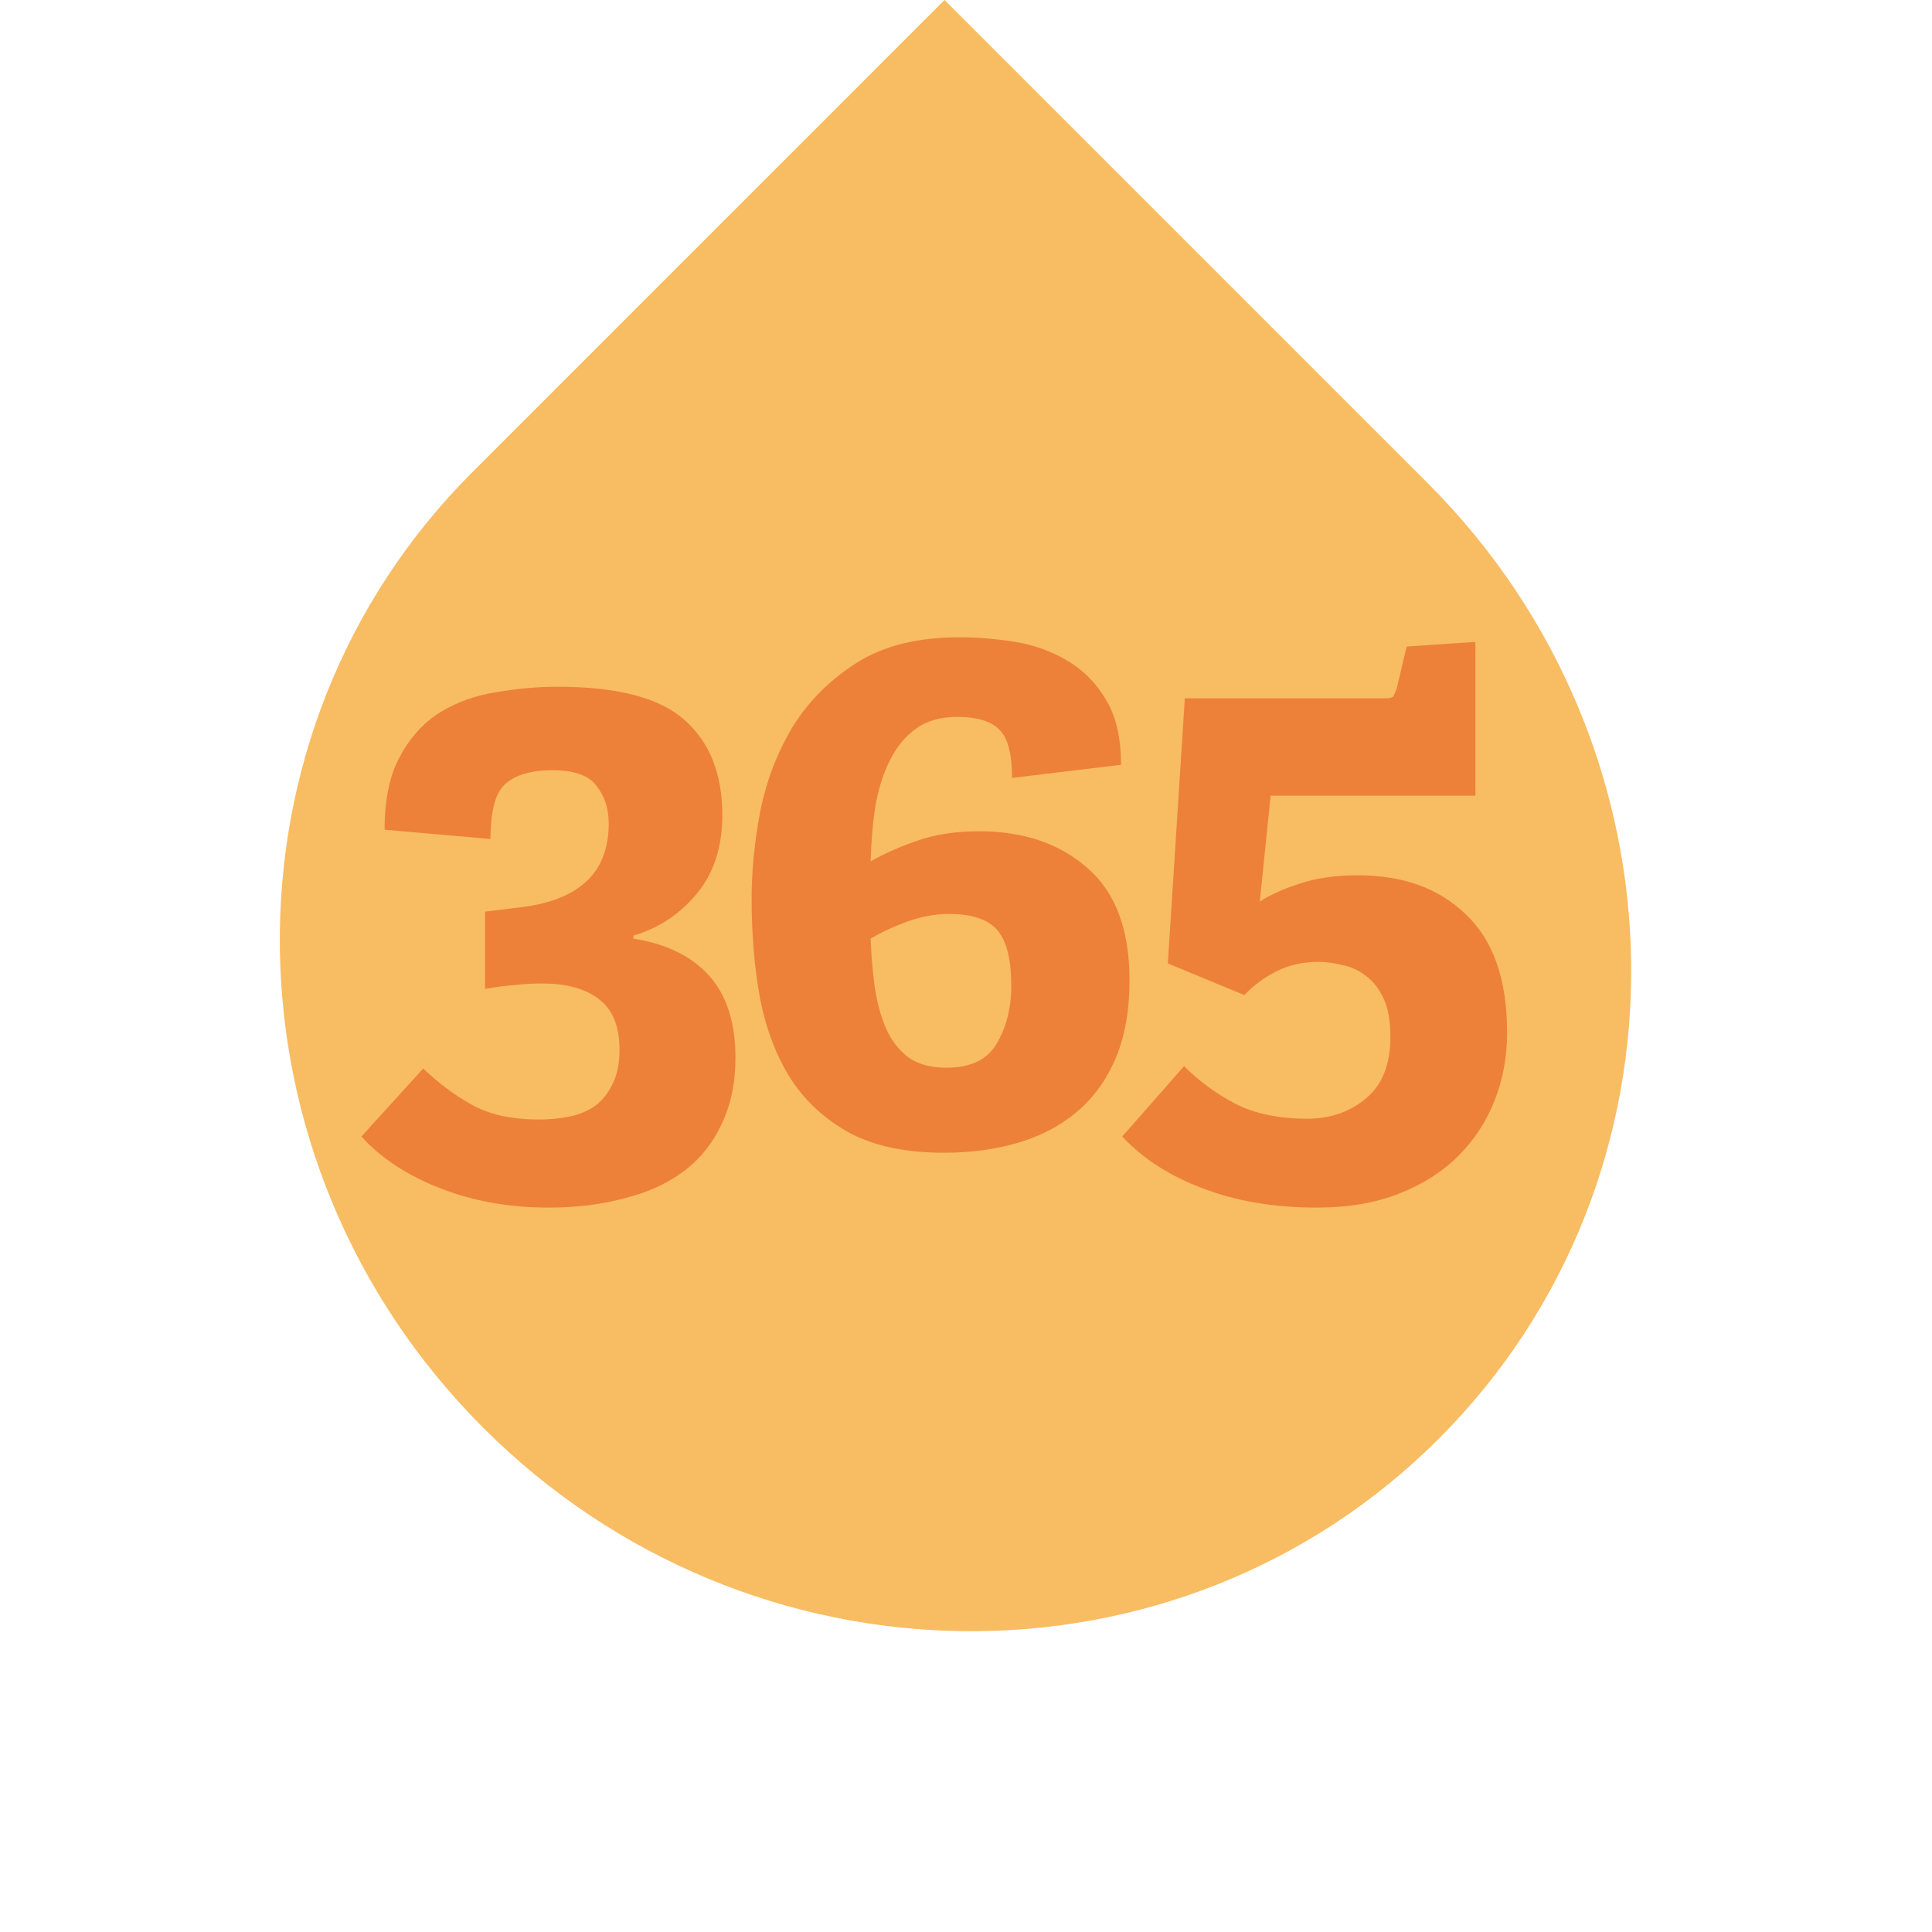 <svg width="75" height="75" viewBox="0 0 75 75" fill="none" xmlns="http://www.w3.org/2000/svg">
<path fill-rule="evenodd" clip-rule="evenodd" d="M18.333 18.333C8.208 28.458 8.399 45.066 18.76 55.426C29.12 65.787 45.727 65.978 55.852 55.852C65.978 45.727 65.787 29.12 55.426 18.76L36.666 -4.25389e-05L18.333 18.333Z" fill="#F8BC62"/>
<path d="M24.59 36.439C25.87 36.639 26.85 37.119 27.53 37.879C28.21 38.639 28.55 39.699 28.55 41.059C28.55 42.039 28.37 42.899 28.01 43.639C27.67 44.379 27.18 44.989 26.54 45.469C25.9 45.949 25.13 46.299 24.23 46.519C23.35 46.759 22.37 46.879 21.29 46.879C19.77 46.879 18.37 46.629 17.09 46.129C15.81 45.629 14.79 44.959 14.03 44.119L16.43 41.479C17.01 42.039 17.64 42.509 18.32 42.889C19 43.269 19.87 43.459 20.93 43.459C21.35 43.459 21.75 43.419 22.13 43.339C22.51 43.259 22.84 43.119 23.12 42.919C23.4 42.699 23.62 42.419 23.78 42.079C23.96 41.719 24.05 41.279 24.05 40.759C24.05 39.839 23.78 39.179 23.24 38.779C22.72 38.379 21.99 38.179 21.05 38.179C20.67 38.179 20.32 38.199 20 38.239C19.68 38.259 19.29 38.309 18.83 38.389V35.389L20.3 35.209C21.38 35.069 22.2 34.739 22.76 34.219C23.34 33.679 23.63 32.929 23.63 31.969C23.63 31.389 23.47 30.899 23.15 30.499C22.85 30.099 22.28 29.899 21.44 29.899C20.62 29.899 20.01 30.079 19.61 30.439C19.23 30.779 19.04 31.489 19.04 32.569L14.93 32.209C14.93 31.029 15.13 30.079 15.53 29.359C15.93 28.619 16.45 28.049 17.09 27.649C17.75 27.249 18.48 26.989 19.28 26.869C20.08 26.729 20.87 26.659 21.65 26.659C23.97 26.659 25.61 27.089 26.57 27.949C27.55 28.809 28.04 30.039 28.04 31.639C28.04 32.899 27.7 33.929 27.02 34.729C26.36 35.509 25.55 36.039 24.59 36.319V36.439ZM39.288 30.199C39.288 29.279 39.128 28.659 38.808 28.339C38.488 27.999 37.938 27.829 37.158 27.829C36.518 27.829 35.988 27.979 35.568 28.279C35.148 28.579 34.808 28.989 34.548 29.509C34.288 30.029 34.098 30.629 33.978 31.309C33.878 31.969 33.818 32.679 33.798 33.439C34.318 33.139 34.928 32.869 35.628 32.629C36.328 32.389 37.118 32.269 37.998 32.269C39.738 32.269 41.148 32.749 42.228 33.709C43.308 34.649 43.848 36.099 43.848 38.059C43.848 39.219 43.668 40.229 43.308 41.089C42.948 41.929 42.448 42.619 41.808 43.159C41.168 43.699 40.408 44.099 39.528 44.359C38.648 44.619 37.688 44.749 36.648 44.749C35.188 44.749 33.978 44.499 33.018 43.999C32.058 43.479 31.288 42.779 30.708 41.899C30.148 41.019 29.748 39.979 29.508 38.779C29.288 37.579 29.178 36.279 29.178 34.879C29.178 33.819 29.288 32.699 29.508 31.519C29.748 30.319 30.168 29.219 30.768 28.219C31.388 27.219 32.218 26.389 33.258 25.729C34.298 25.069 35.628 24.739 37.248 24.739C37.948 24.739 38.668 24.799 39.408 24.919C40.148 25.039 40.818 25.279 41.418 25.639C42.038 25.999 42.538 26.499 42.918 27.139C43.318 27.779 43.518 28.629 43.518 29.689L39.288 30.199ZM33.798 36.439C33.818 37.039 33.868 37.639 33.948 38.239C34.028 38.839 34.168 39.379 34.368 39.859C34.568 40.339 34.858 40.729 35.238 41.029C35.618 41.309 36.118 41.449 36.738 41.449C37.678 41.449 38.328 41.139 38.688 40.519C39.068 39.879 39.258 39.129 39.258 38.269C39.258 37.249 39.078 36.529 38.718 36.109C38.358 35.689 37.728 35.479 36.828 35.479C36.308 35.479 35.768 35.579 35.208 35.779C34.668 35.979 34.198 36.199 33.798 36.439ZM49.325 30.889L48.905 34.999C49.305 34.739 49.815 34.509 50.435 34.309C51.075 34.089 51.835 33.979 52.715 33.979C54.475 33.979 55.875 34.489 56.915 35.509C57.975 36.509 58.505 38.039 58.505 40.099C58.505 41.019 58.345 41.889 58.025 42.709C57.705 43.529 57.235 44.249 56.615 44.869C55.995 45.489 55.225 45.979 54.305 46.339C53.385 46.699 52.325 46.879 51.125 46.879C49.465 46.879 47.985 46.629 46.685 46.129C45.405 45.649 44.365 44.979 43.565 44.119L45.965 41.389C46.545 41.969 47.215 42.459 47.975 42.859C48.735 43.239 49.655 43.429 50.735 43.429C51.635 43.429 52.395 43.169 53.015 42.649C53.655 42.129 53.975 41.329 53.975 40.249C53.975 39.629 53.885 39.129 53.705 38.749C53.525 38.369 53.295 38.079 53.015 37.879C52.735 37.659 52.425 37.519 52.085 37.459C51.765 37.379 51.465 37.339 51.185 37.339C50.585 37.339 50.045 37.459 49.565 37.699C49.085 37.939 48.665 38.249 48.305 38.629L45.335 37.399L45.995 27.109H53.825C53.965 27.109 54.055 27.079 54.095 27.019C54.135 26.939 54.175 26.849 54.215 26.749L54.605 25.099L57.275 24.919V30.889H49.325Z" fill="#ED8139"/>
</svg>
